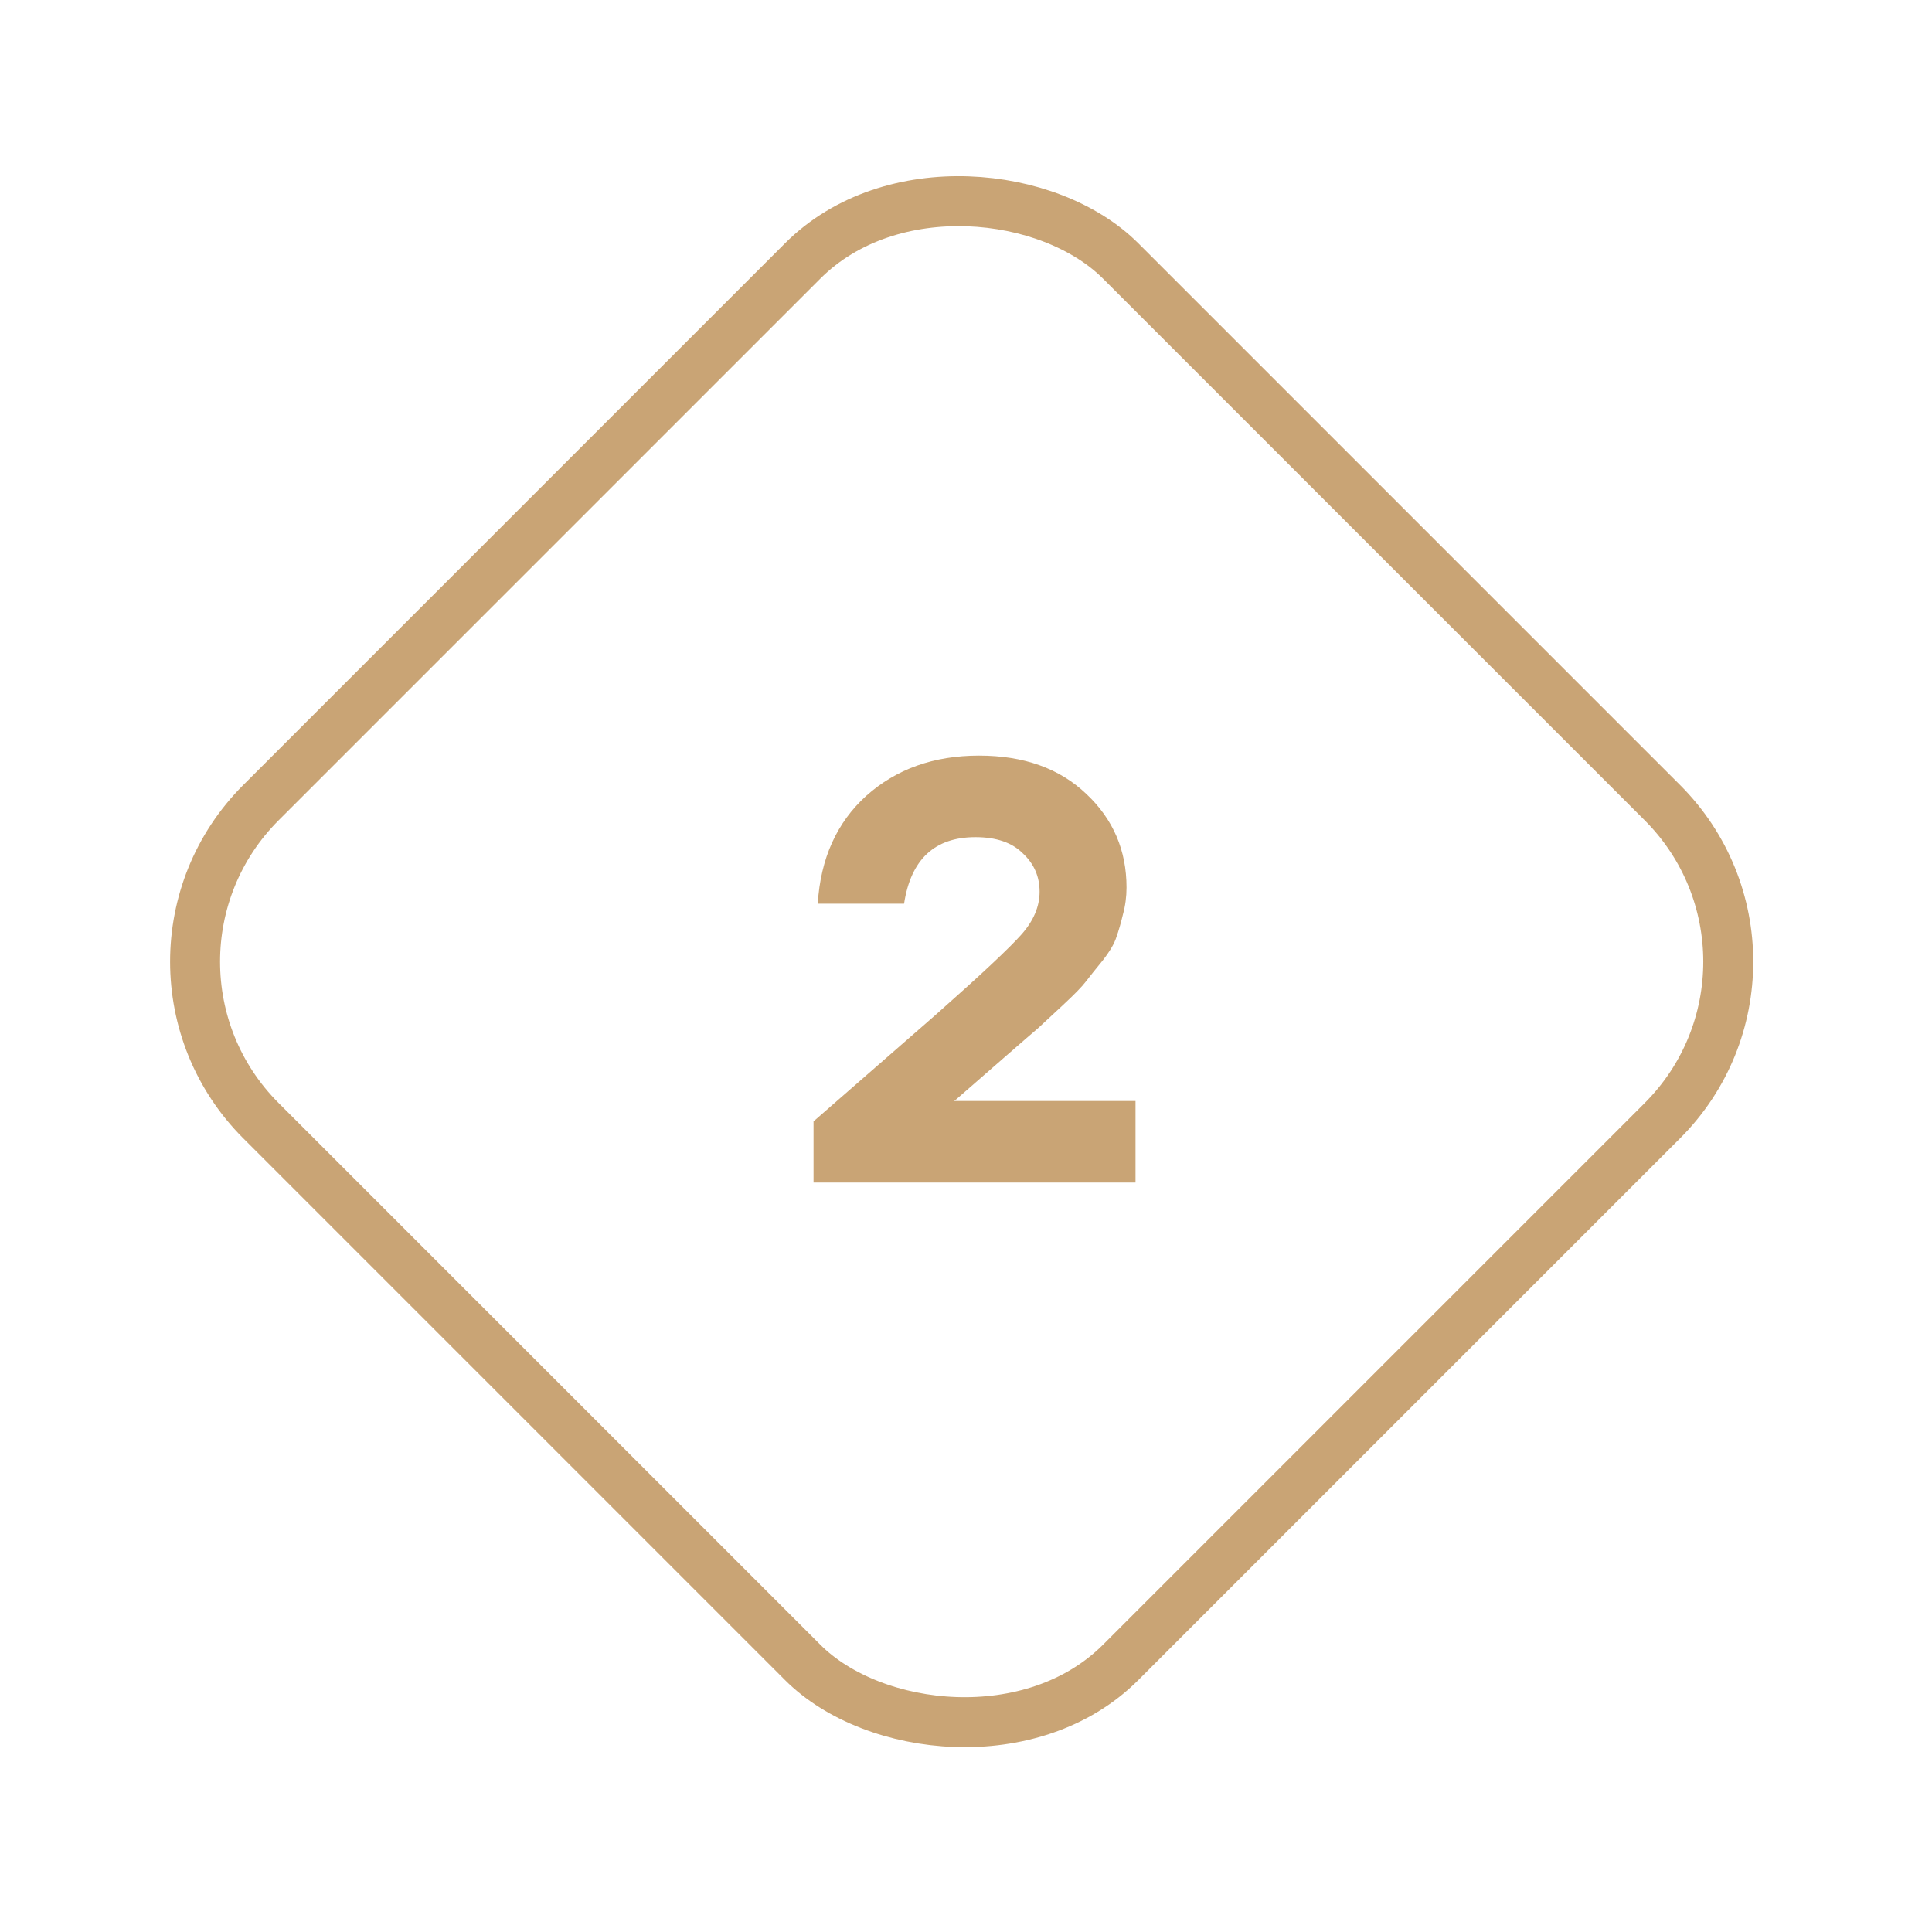 <?xml version="1.0" encoding="UTF-8"?> <svg xmlns="http://www.w3.org/2000/svg" width="116" height="116" viewBox="0 0 116 116" fill="none"> <g clip-path="url(#clip0)" filter="url(#filter0_d)"> <rect x="6.121" y="53.74" width="73" height="73" rx="13.5" transform="rotate(-45 6.121 53.74)" stroke="#C9A475" stroke-width="3"></rect> <path d="M57.27 62.104H68.178V67H48.846V63.328L56.191 56.92C58.903 54.52 60.618 52.912 61.339 52.096C62.059 51.28 62.419 50.428 62.419 49.54C62.419 48.628 62.083 47.86 61.41 47.236C60.763 46.588 59.815 46.264 58.566 46.264C56.118 46.264 54.691 47.596 54.282 50.26H49.099C49.267 47.548 50.239 45.388 52.014 43.78C53.815 42.172 56.071 41.368 58.782 41.368C61.471 41.368 63.618 42.136 65.227 43.672C66.835 45.184 67.638 47.056 67.638 49.288C67.638 49.84 67.567 50.38 67.422 50.908C67.302 51.412 67.171 51.868 67.026 52.276C66.906 52.66 66.63 53.128 66.198 53.68C65.766 54.208 65.43 54.628 65.191 54.94C64.975 55.228 64.519 55.696 63.822 56.344C63.127 56.992 62.623 57.46 62.31 57.748C61.998 58.012 61.374 58.552 60.438 59.368L57.343 62.068L57.27 62.104Z" fill="#C9A475"></path> </g> <defs> <filter id="filter0_d" x="0" y="0" width="115.48" height="115.48" filterUnits="userSpaceOnUse" color-interpolation-filters="sRGB"> <feFlood flood-opacity="0" result="BackgroundImageFix"></feFlood> <feColorMatrix in="SourceAlpha" type="matrix" values="0 0 0 0 0 0 0 0 0 0 0 0 0 0 0 0 0 0 127 0"></feColorMatrix> <feOffset dy="4"></feOffset> <feGaussianBlur stdDeviation="2"></feGaussianBlur> <feColorMatrix type="matrix" values="0 0 0 0 0 0 0 0 0 0 0 0 0 0 0 0 0 0 0.25 0"></feColorMatrix> <feBlend mode="normal" in2="BackgroundImageFix" result="effect1_dropShadow"></feBlend> <feBlend mode="normal" in="SourceGraphic" in2="effect1_dropShadow" result="shape"></feBlend> </filter> <clipPath id="clip0"> <rect width="76" height="76" fill="white" transform="translate(4 53.74) rotate(-45)"></rect> </clipPath> </defs> </svg> 